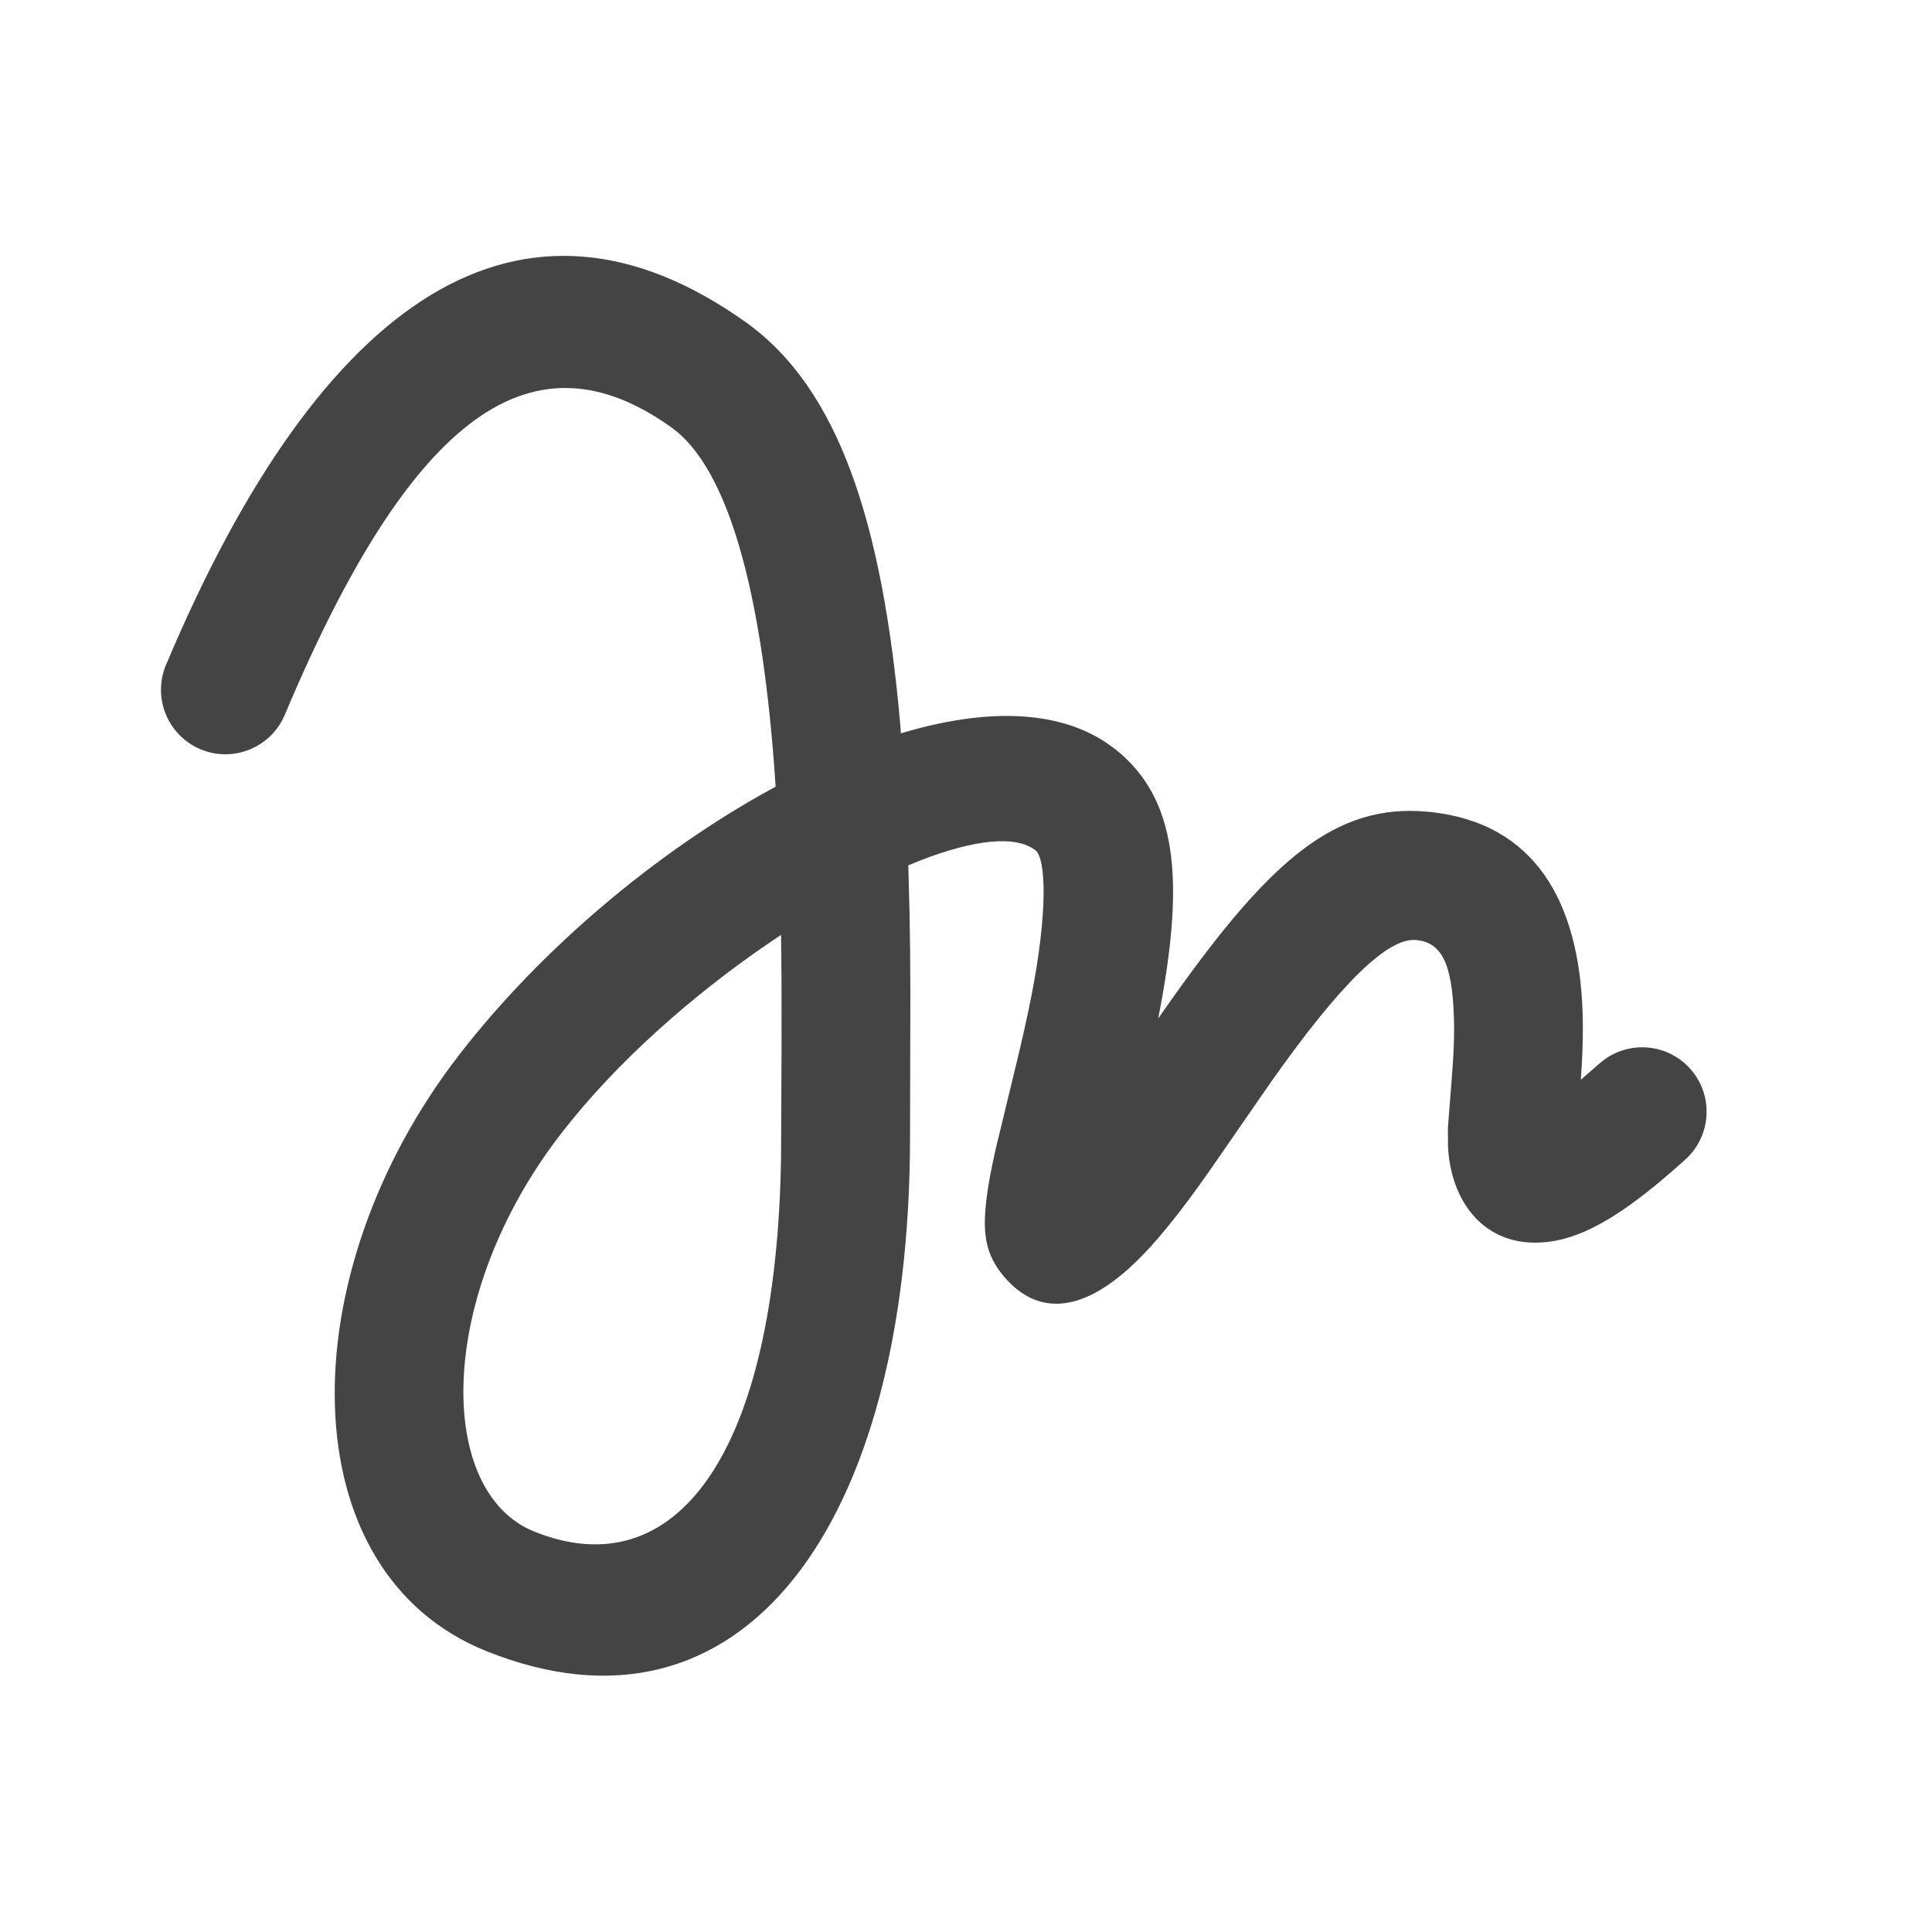 <?xml version="1.0" encoding="UTF-8"?>
<svg width="30px" height="30px" viewBox="0 0 30 30" version="1.1" xmlns="http://www.w3.org/2000/svg" xmlns:xlink="http://www.w3.org/1999/xlink">
    <title>esign_report</title>
    <g id="esign_report" stroke="none" stroke-width="1" fill="none" fill-rule="evenodd">
        <g id="Icon/Dashboard/Tresors-Summary-30x30" transform="translate(0.5, 3.973)">
            <g id="Group" transform="translate(1, 0)">
                <rect id="Rectangle" x="0" y="4.027" width="26" height="17"></rect>
                <path d="M1.078,6.351 C3.5,0.599 6.616,-1.435 10.079,1.029 C11.512,2.05 12.199,4.111 12.478,7.264 L12.489,7.415 L12.529,7.403 C13.771,7.035 14.892,7.036 15.677,7.559 L15.813,7.657 C16.791,8.424 16.882,9.703 16.521,11.652 L16.484,11.842 L16.612,11.66 C18.129,9.503 19.137,8.552 20.535,8.622 L20.698,8.634 C22.338,8.803 23.02,10.032 23.075,11.758 C23.083,12.025 23.078,12.282 23.061,12.58 L23.047,12.793 L23.329,12.548 C23.739,12.177 24.371,12.209 24.742,12.619 C25.112,13.028 25.08,13.661 24.671,14.031 C23.871,14.754 23.253,15.169 22.688,15.286 C21.675,15.494 21.041,14.804 20.985,13.844 L20.983,13.539 L21.033,12.9 C21.071,12.441 21.086,12.129 21.076,11.821 C21.049,10.971 20.878,10.663 20.493,10.624 C20.064,10.579 19.342,11.26 18.233,12.832 L17.286,14.201 C17.212,14.307 17.143,14.403 17.076,14.495 L16.978,14.629 C16.538,15.222 16.174,15.631 15.796,15.915 C15.246,16.327 14.619,16.474 14.088,15.847 C13.783,15.487 13.758,15.143 13.82,14.629 C13.846,14.42 13.891,14.181 13.961,13.869 L14.278,12.56 C14.374,12.163 14.447,11.839 14.508,11.531 C14.775,10.193 14.742,9.359 14.579,9.231 C14.269,8.988 13.616,9.069 12.801,9.384 L12.604,9.464 L12.623,10.19 C12.631,10.57 12.635,10.968 12.636,11.431 L12.631,13.707 C12.619,19.75 10.007,23.252 6.053,21.666 C2.987,20.436 2.984,15.823 5.635,12.4 C6.917,10.745 8.709,9.245 10.484,8.275 L10.544,8.243 L10.541,8.2 C10.35,5.321 9.847,3.439 9.02,2.737 L8.919,2.659 C6.803,1.152 4.919,2.381 2.922,7.127 C2.707,7.636 2.121,7.875 1.612,7.661 C1.103,7.446 0.864,6.86 1.078,6.351 Z M10.628,10.544 L10.432,10.676 C9.259,11.477 8.077,12.513 7.216,13.625 C5.264,16.146 5.265,19.195 6.798,19.81 C8.975,20.683 10.553,18.649 10.628,14.009 L10.636,12.287 L10.635,11.199 L10.628,10.544 Z" id="Path-4" fill="#444444" fill-rule="nonzero"></path>
                <g id="esign" transform="translate(0, 12.515)"></g>
            </g>
        </g>
    </g>
</svg>
